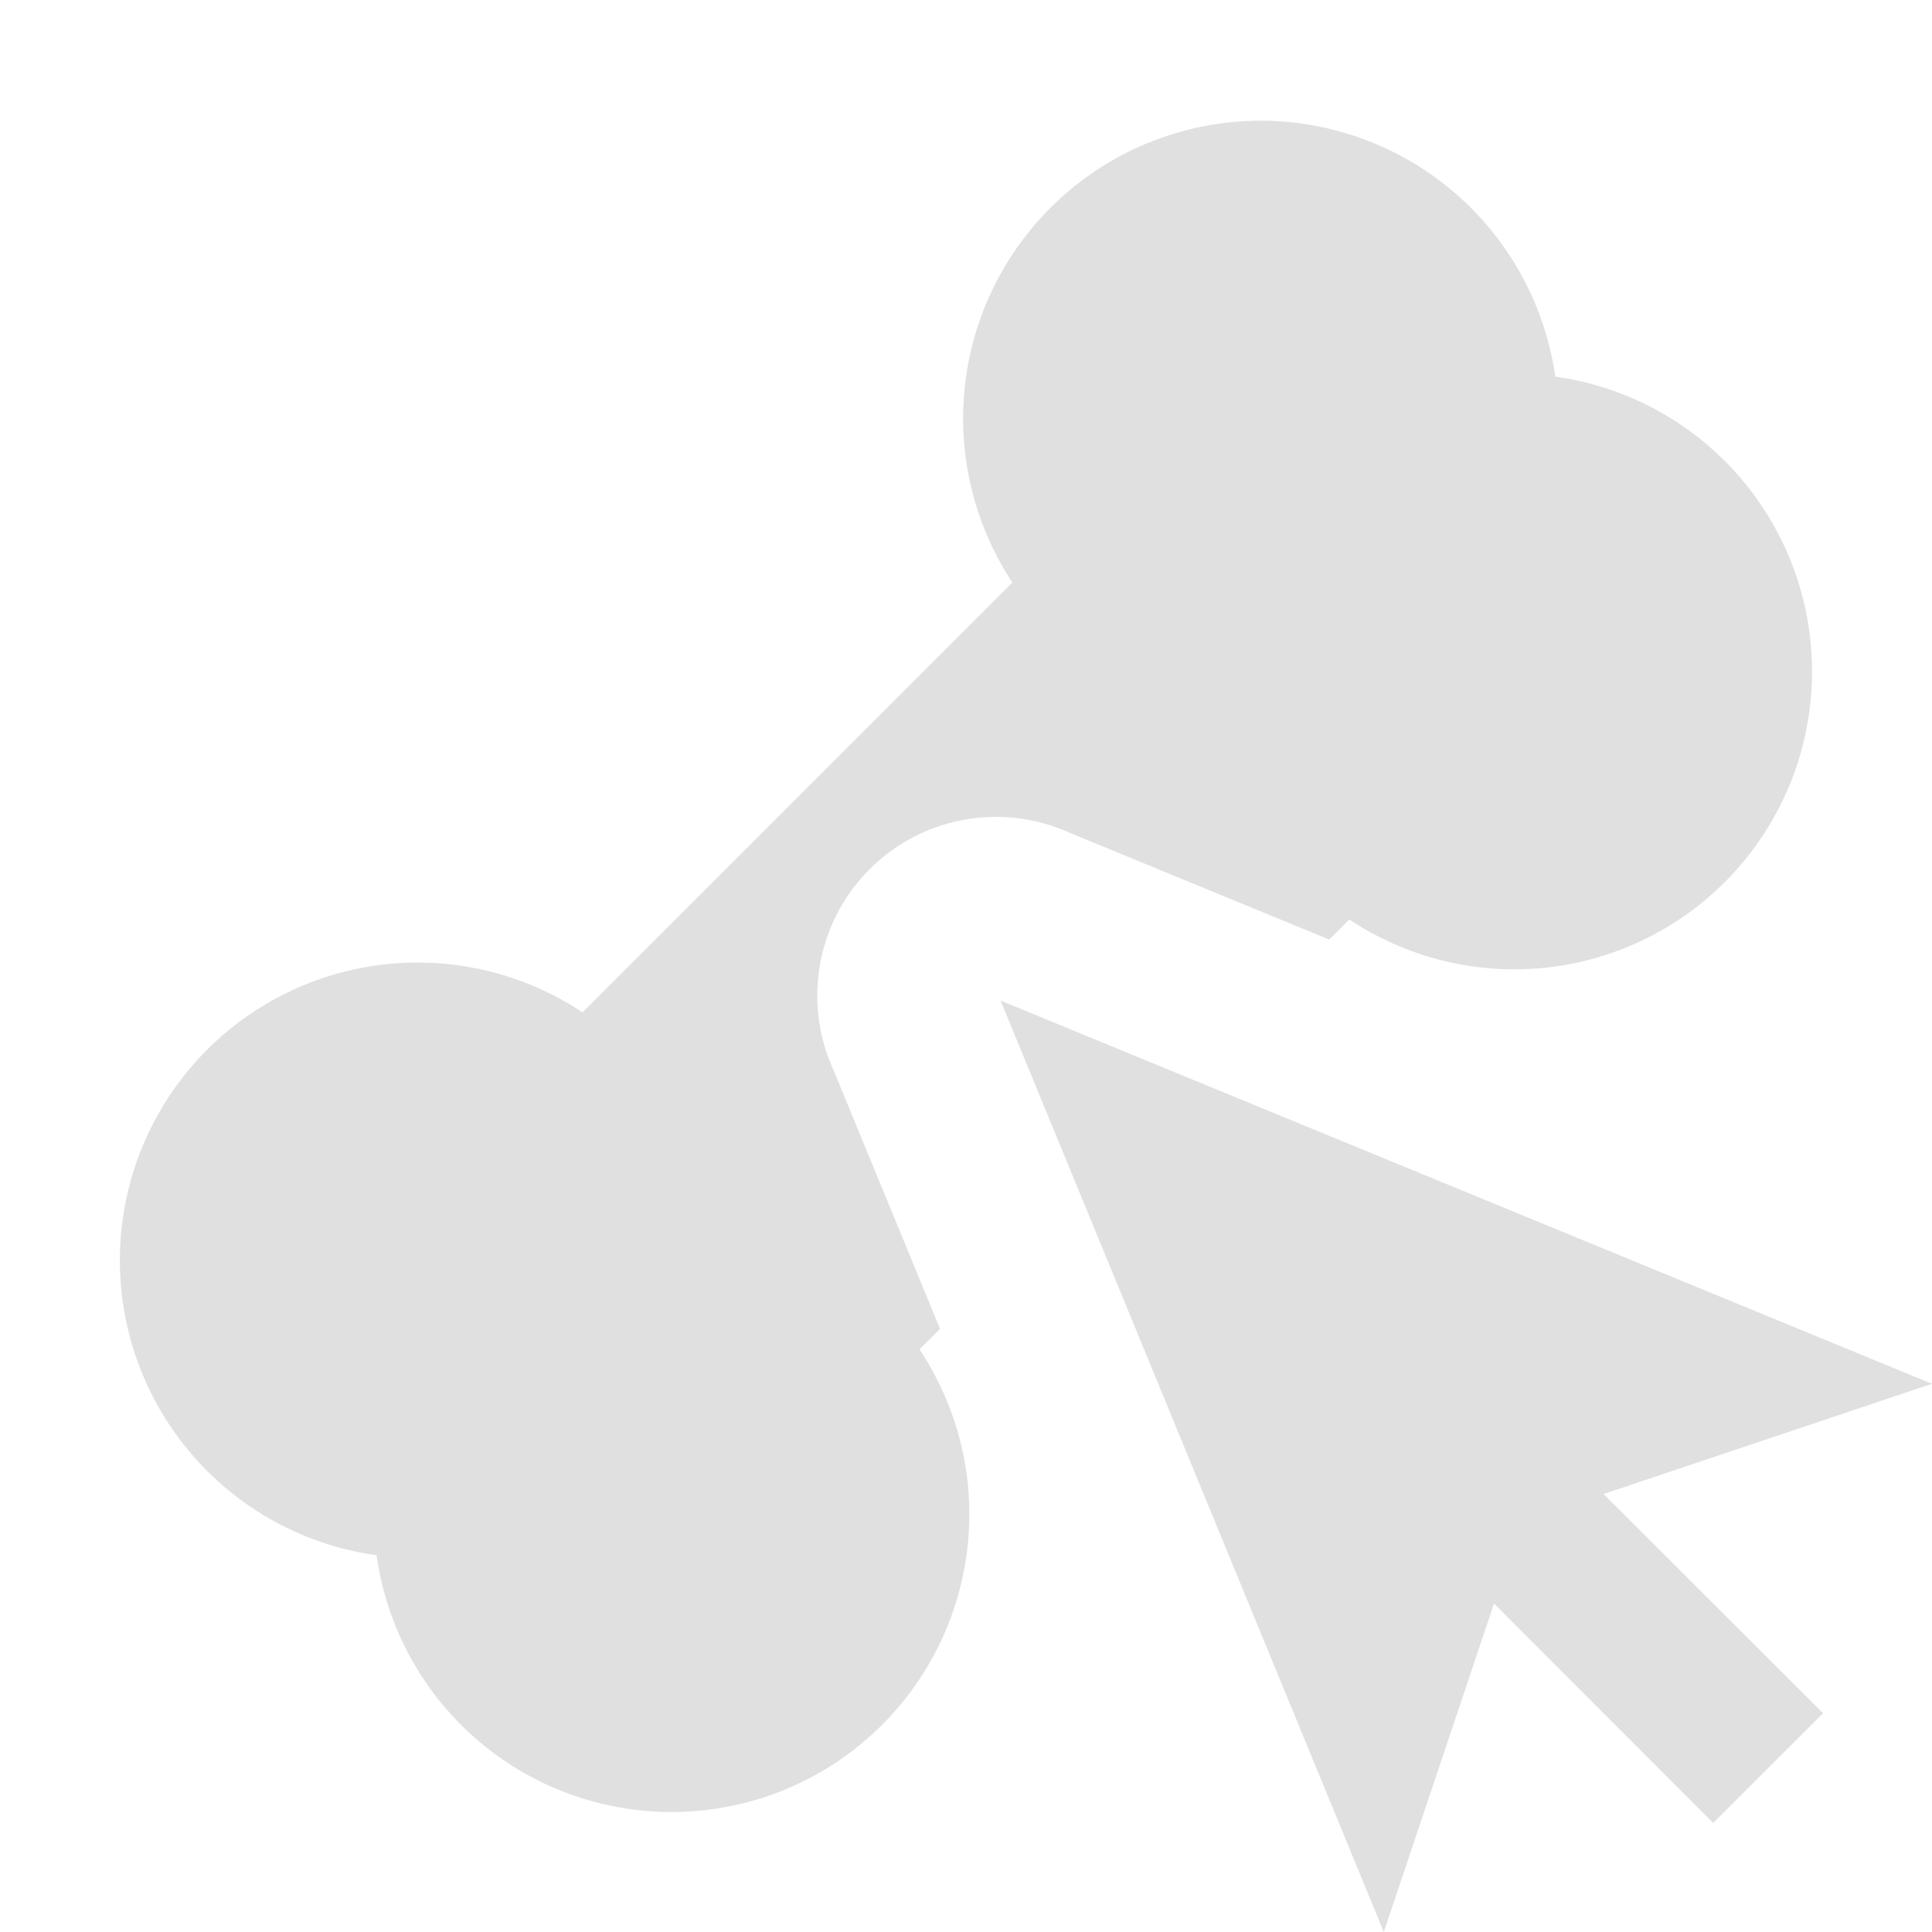 <svg xmlns="http://www.w3.org/2000/svg" width="16" height="16"><path fill="#e0e0e0" d="M16 11.46 9.858 8.933l-1.572-.647.647 1.572L11.46 16l.913-2.72 1.815 1.817.91-.909-1.818-1.815zM10.478 1a2.466 2.466 0 0 0-2.094 3.824l-3.56 3.56a2.466 2.466 0 1 0-1.705 4.496 2.466 2.466 0 1 0 4.496-1.705l.17-.17-.886-2.152a1.48 1.48 0 0 1 1.958-1.957l2.151.885.167-.166a2.466 2.466 0 1 0 1.705-4.496A2.466 2.466 0 0 0 10.478 1z"/></svg>
